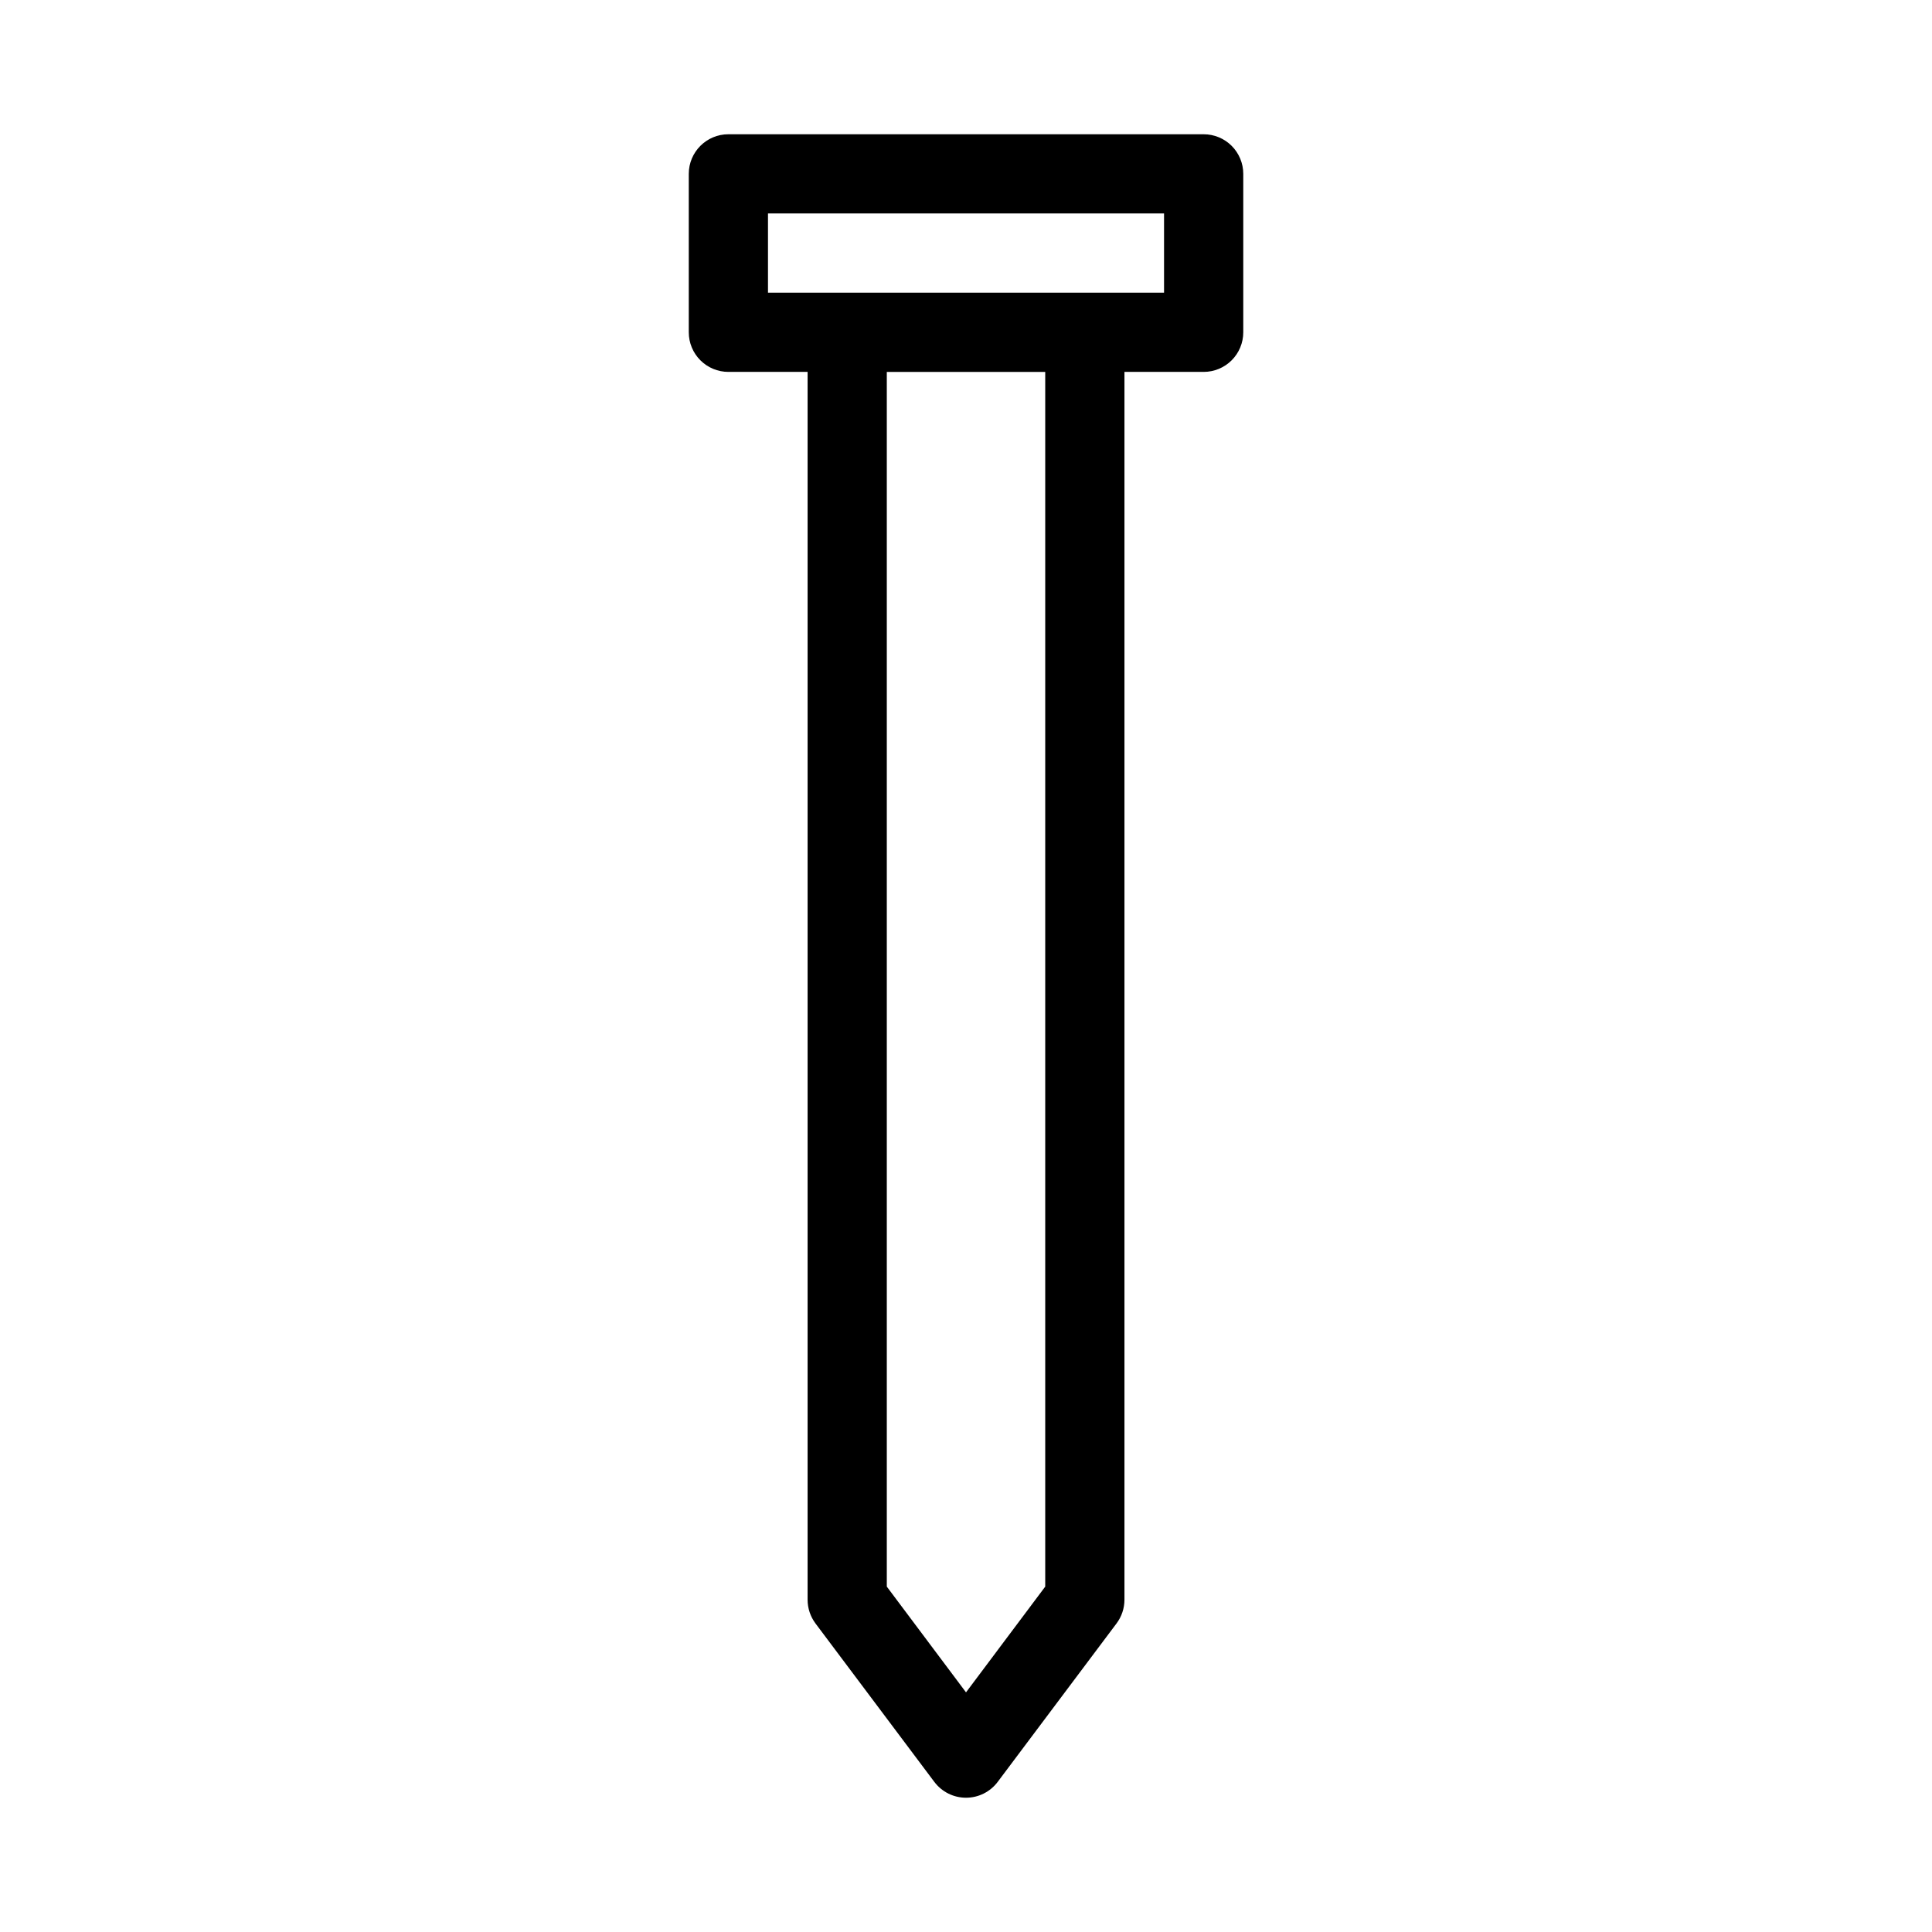 <?xml version="1.0" encoding="UTF-8"?>
<!-- Uploaded to: SVG Repo, www.svgrepo.com, Generator: SVG Repo Mixer Tools -->
<svg fill="#000000" width="800px" height="800px" version="1.1" viewBox="144 144 512 512" xmlns="http://www.w3.org/2000/svg">
 <path d="m462.98 179.58h-125.95c-5.797 0-10.496 4.699-10.496 10.496v41.984c0 2.785 1.105 5.453 3.074 7.422s4.637 3.074 7.422 3.074h20.992v325.38c0 2.273 0.734 4.481 2.098 6.301l31.488 41.984v-0.004c1.98 2.644 5.094 4.199 8.398 4.199 3.301 0 6.414-1.555 8.395-4.199l31.488-41.984v0.004c1.363-1.82 2.102-4.027 2.102-6.301v-325.38h20.992c2.781 0 5.453-1.105 7.422-3.074 1.965-1.969 3.074-4.637 3.074-7.422v-41.984c0-2.785-1.109-5.453-3.074-7.422-1.969-1.969-4.641-3.074-7.422-3.074zm-41.984 384.89-20.992 28.023-20.992-28.023v-321.91h41.984zm31.488-342.91h-104.96v-20.992h104.96z"/>
</svg>